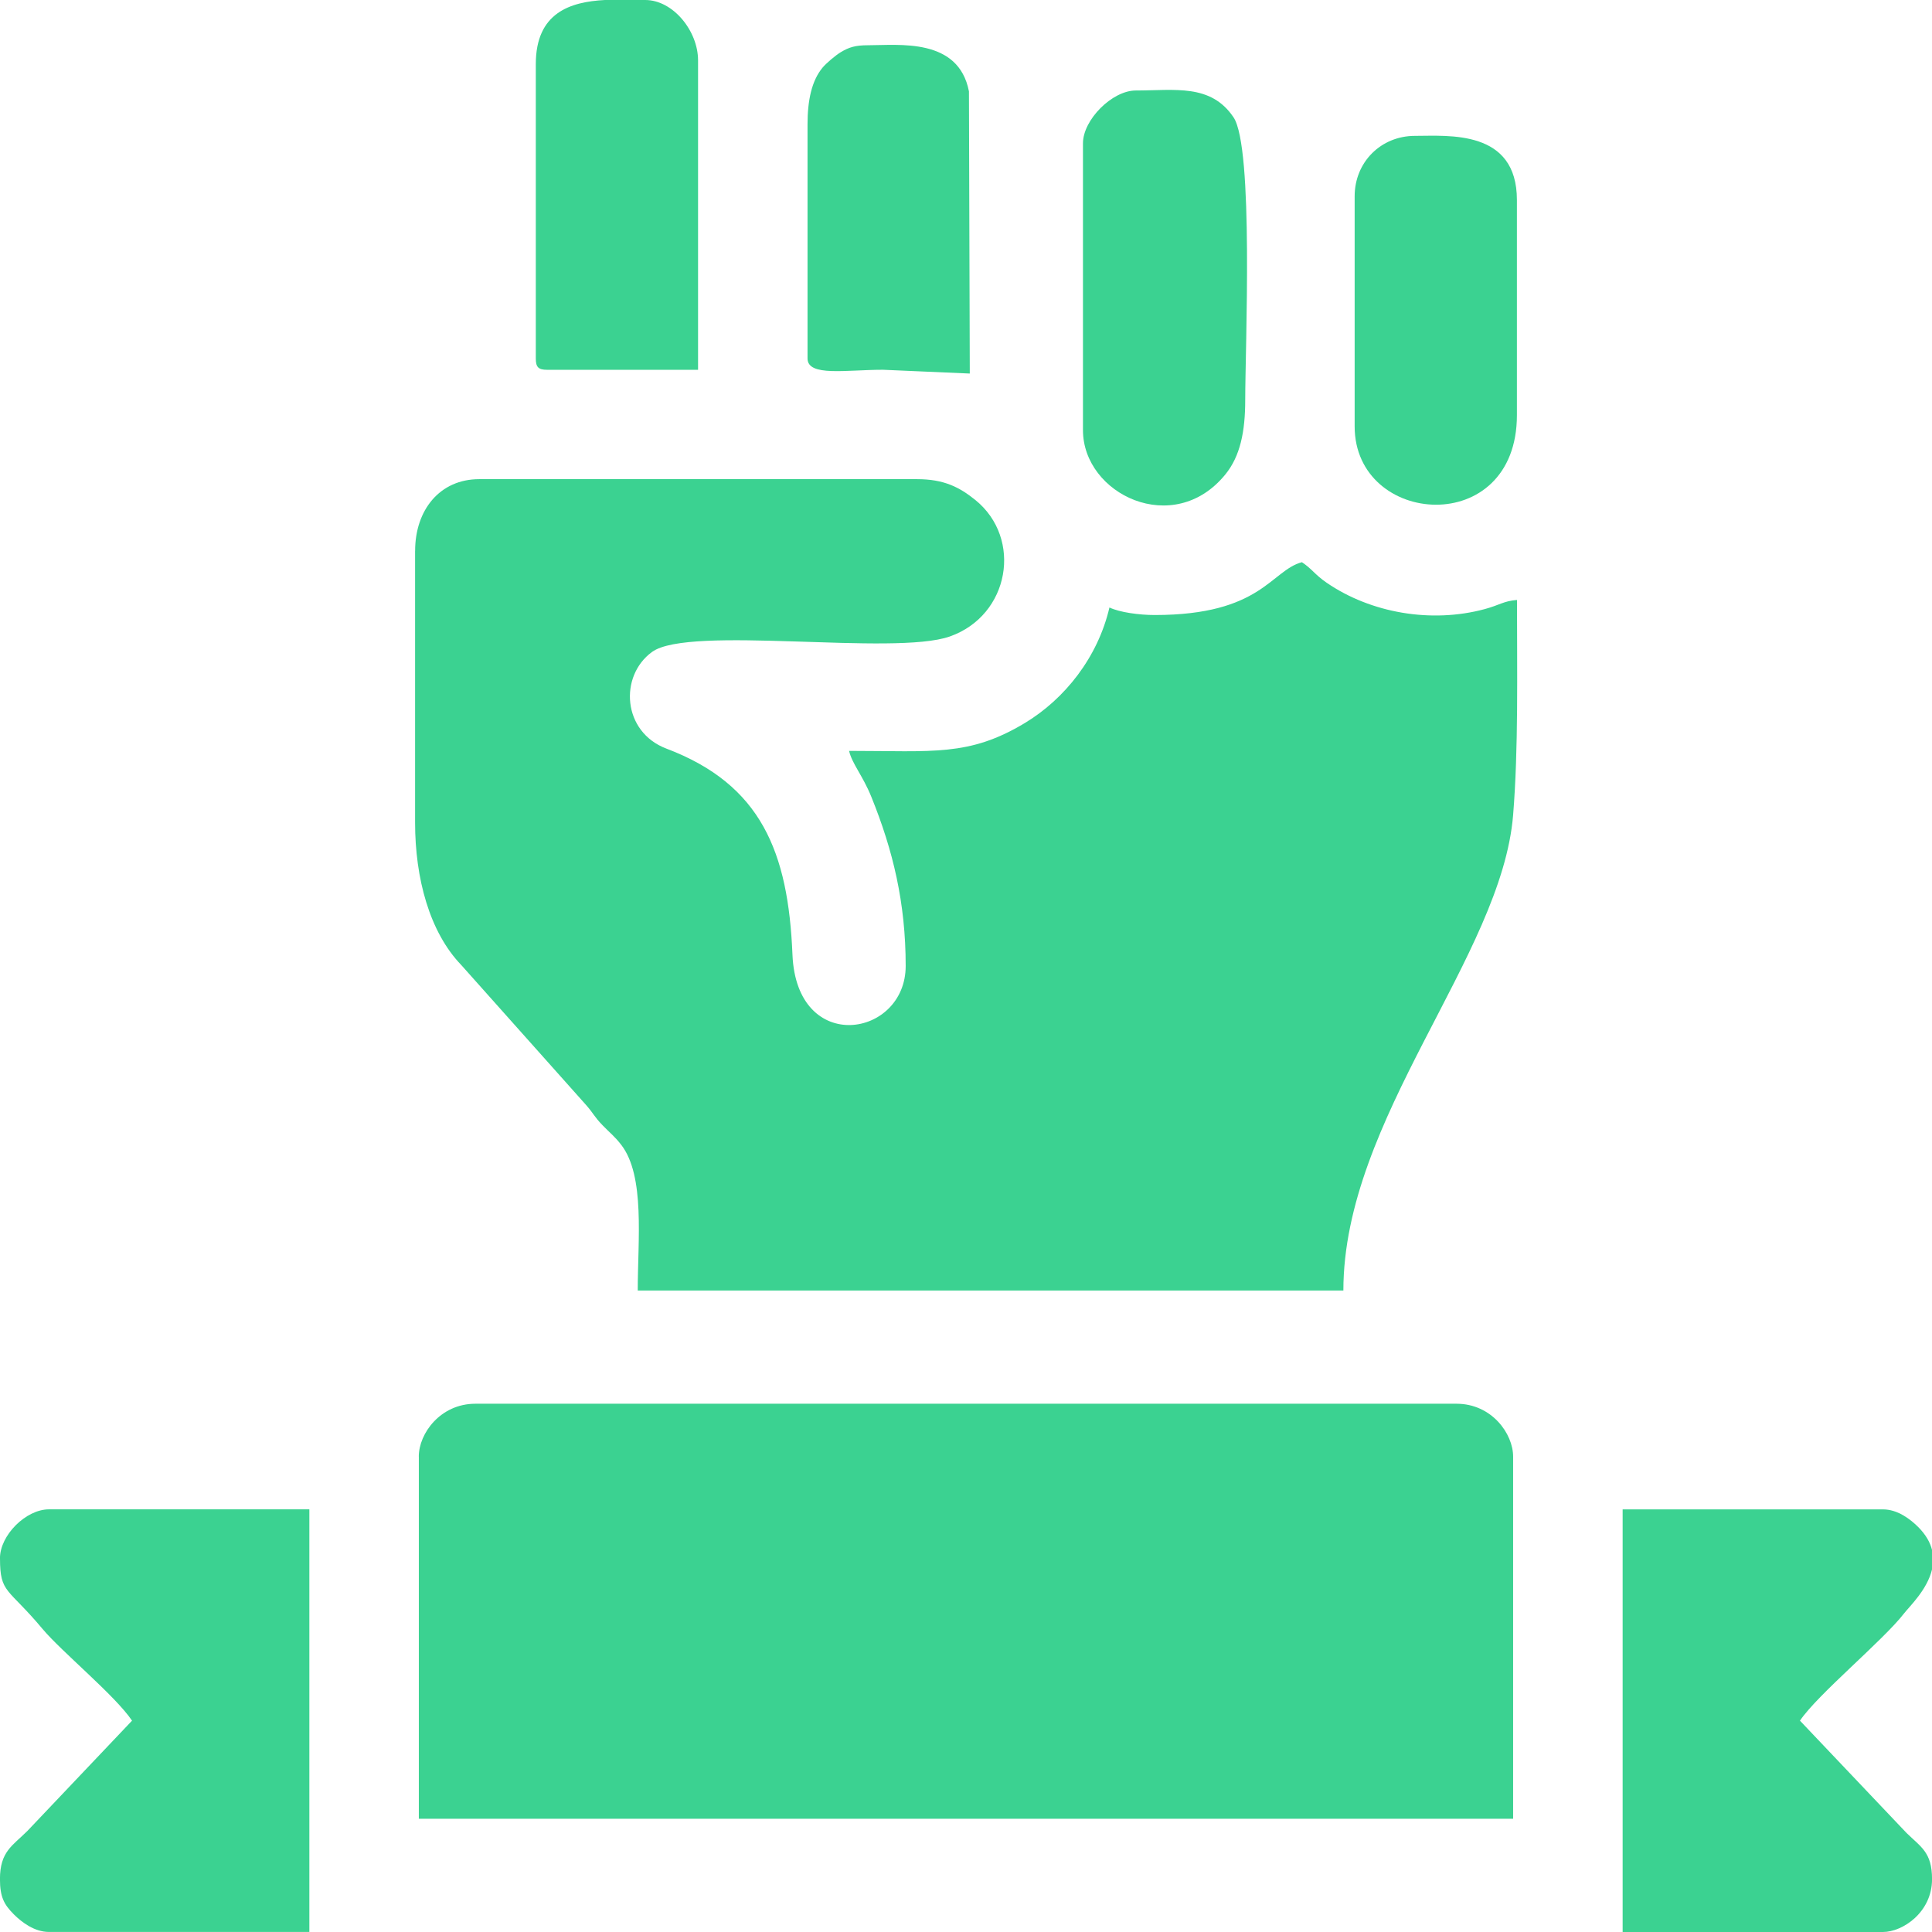 <?xml version="1.0" encoding="UTF-8"?>
<!DOCTYPE svg PUBLIC "-//W3C//DTD SVG 1.1//EN" "http://www.w3.org/Graphics/SVG/1.1/DTD/svg11.dtd">
<!-- Creator: CorelDRAW -->
<svg xmlns="http://www.w3.org/2000/svg" xml:space="preserve" width="0.5in" height="0.5in" version="1.1" style="shape-rendering:geometricPrecision; text-rendering:geometricPrecision; image-rendering:optimizeQuality; fill-rule:evenodd; clip-rule:evenodd"
viewBox="0 0 459.02 459.02"
 xmlns:xlink="http://www.w3.org/1999/xlink"
 xmlns:xodm="http://www.corel.com/coreldraw/odm/2003">
 <defs>
  <style type="text/css">
   <![CDATA[
    .fil0 {fill:#3BD291}
   ]]>
  </style>
 </defs>
 <g id="Layer_x0020_1">
  <g id="_2710969218496">
   <path class="fil0" d="M98.62 130.89l0 64.55c0,13.22 3.43,26.02 10.98,33.85l29.58 33.17c1.83,2.06 1.98,2.84 4.03,4.94 1.73,1.79 2.8,2.55 4.38,4.59 5.72,7.39 3.93,22.66 3.93,34.62l167.65 0c0,-40.82 37.61,-79.44 40.33,-112.98 1.28,-15.82 0.92,-33.9 0.92,-51.09 -3.23,0.27 -4.04,1.19 -7.69,2.18 -12.65,3.41 -27.01,0.95 -37.53,-6.27 -2.83,-1.94 -3.38,-3.2 -5.88,-4.88 -7.38,1.97 -9.59,12.55 -34.97,12.55 -3.71,0 -8.37,-0.64 -10.76,-1.79 -2.77,11.89 -10.64,21.74 -20.08,27.44 -13.28,8 -21.8,6.63 -41.78,6.63 0.71,3.05 3.24,5.87 5.27,10.87 5.16,12.73 8.18,25.21 8.18,40.23 0,17 -25.91,21.32 -26.9,-2.69 -1,-24.34 -7.39,-40.41 -29.95,-48.95 -10.47,-3.96 -11.27,-17.25 -3.41,-22.97 8.84,-6.44 57.44,1.01 70.74,-3.67 14.28,-5.03 17.33,-23.31 6.08,-32.42 -3.77,-3.05 -7.47,-4.96 -13.87,-4.96l-104 0c-9.42,0 -15.24,7.37 -15.24,17.03z"/>
   <path class="fil0" d="M99.51 346.06l0 86.06 259.99 0 0 -86.06c0,-5.44 -5.1,-12.55 -13.45,-12.55l-233.1 0c-8.31,0 -13.45,7.06 -13.45,12.55z"/>
   <path class="fil0" d="M385.51 459.02l61.86 0c4.64,0 11.66,-4.65 11.66,-12.55 0,-6.41 -2.65,-7.63 -6.06,-10.98l-25.32 -26.68c4.16,-6.21 19.73,-19.02 24.73,-25.48 1.29,-1.67 5.52,-5.63 6.65,-10.47l0 -4.61c-0.45,-1.78 -1.46,-3.62 -3.29,-5.45 -1.92,-1.92 -4.94,-4.19 -8.36,-4.19l-61.86 0 0 100.41z"/>
   <path class="fil0" d="M-0 370.26c0,8.38 1.85,6.87 10.12,16.77 4.47,5.35 17.28,15.85 21.25,21.78l-24.88 26.22c-3.51,3.49 -6.5,4.86 -6.5,11.43 0,4.26 0.99,6.05 3.29,8.36 1.92,1.92 4.94,4.19 8.36,4.19l61.86 0 0 -100.41 -61.86 0c-5.5,0 -11.65,6.16 -11.65,11.65z"/>
   <path class="fil0" d="M257.3 34.07l0 68.13c0,15.24 21.55,25.62 33.83,10.52 3.53,-4.34 4.72,-10.15 4.72,-17.7 0,-12.5 2.05,-59.97 -2.78,-67.15 -5.4,-8.02 -13.93,-6.37 -23.22,-6.37 -5.6,0 -12.55,6.95 -12.55,12.55z"/>
   <path class="fil0" d="M127.3 15.24l0 69.93c0,2.07 0.63,2.69 2.69,2.69l35.86 0 0 -73.51c0,-7.01 -5.95,-14.35 -12.55,-14.35l-9.61 0c-8.18,0.44 -16.39,2.98 -16.39,15.24z"/>
   <path class="fil0" d="M321.85 46.62l0 54.69c0,23.8 38.55,26.71 38.55,-2.69l0 -51.1c0,-16.79 -16.22,-15.24 -24.21,-15.24 -8.1,0 -14.34,6.24 -14.34,14.35z"/>
   <path class="fil0" d="M191.86 29.58l0 55.58c0,4.39 9.15,2.69 17.93,2.69l20.62 0.9 -0.2 -67.04c-2.48,-12.8 -16.62,-10.96 -24.01,-10.96 -2.97,0 -4.49,0.47 -6.43,1.64 -1.23,0.73 -3.5,2.65 -4.36,3.7 -2.56,3.11 -3.55,7.73 -3.55,13.48z"/>
  </g>
 </g>
</svg>
